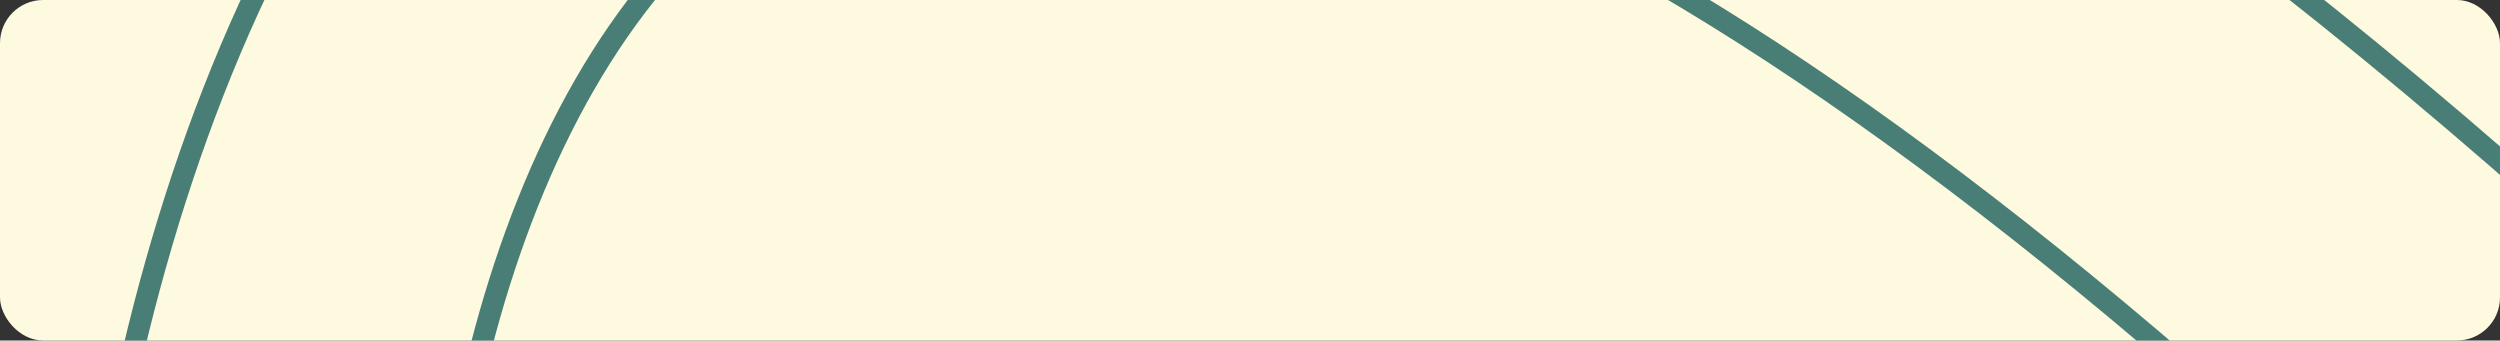 <?xml version="1.0" encoding="UTF-8"?> <svg xmlns="http://www.w3.org/2000/svg" width="580" height="79" viewBox="0 0 580 79" fill="none"><rect x="0" y="0" width="580" height="79" fill="#333333" stroke="none"/> <g clip-path="url(#clip0_70_119)"> <rect width="580" height="79" rx="10" fill="#FEFAE0"></rect> <path d="M100.308 169.301C102.192 9.547 199.56 -218.54 573.957 147.141" stroke="#497E76" stroke-width="5"></path> <path d="M15.936 162.413C15.832 163.789 16.863 164.99 18.24 165.094C19.617 165.198 20.817 164.166 20.922 162.789L15.936 162.413ZM20.922 162.789C24.827 111.12 36.891 53.495 59.922 3.054C82.956 -47.397 116.863 -90.458 164.345 -113.384C211.761 -136.278 273.138 -139.295 351.584 -108.849C430.083 -78.382 525.543 -14.447 640.835 96.356L644.3 92.751C528.761 -18.288 432.749 -82.711 353.393 -113.51C273.983 -144.33 211.12 -141.521 162.171 -117.886C113.287 -94.284 78.7 -50.114 55.373 0.977C32.042 52.078 19.874 110.307 15.936 162.413L20.922 162.789Z" fill="#497E76"></path> </g> <defs> <clipPath id="clip0_70_119"> <rect width="580" height="79" rx="10" fill="white"></rect> </clipPath> </defs> </svg> 